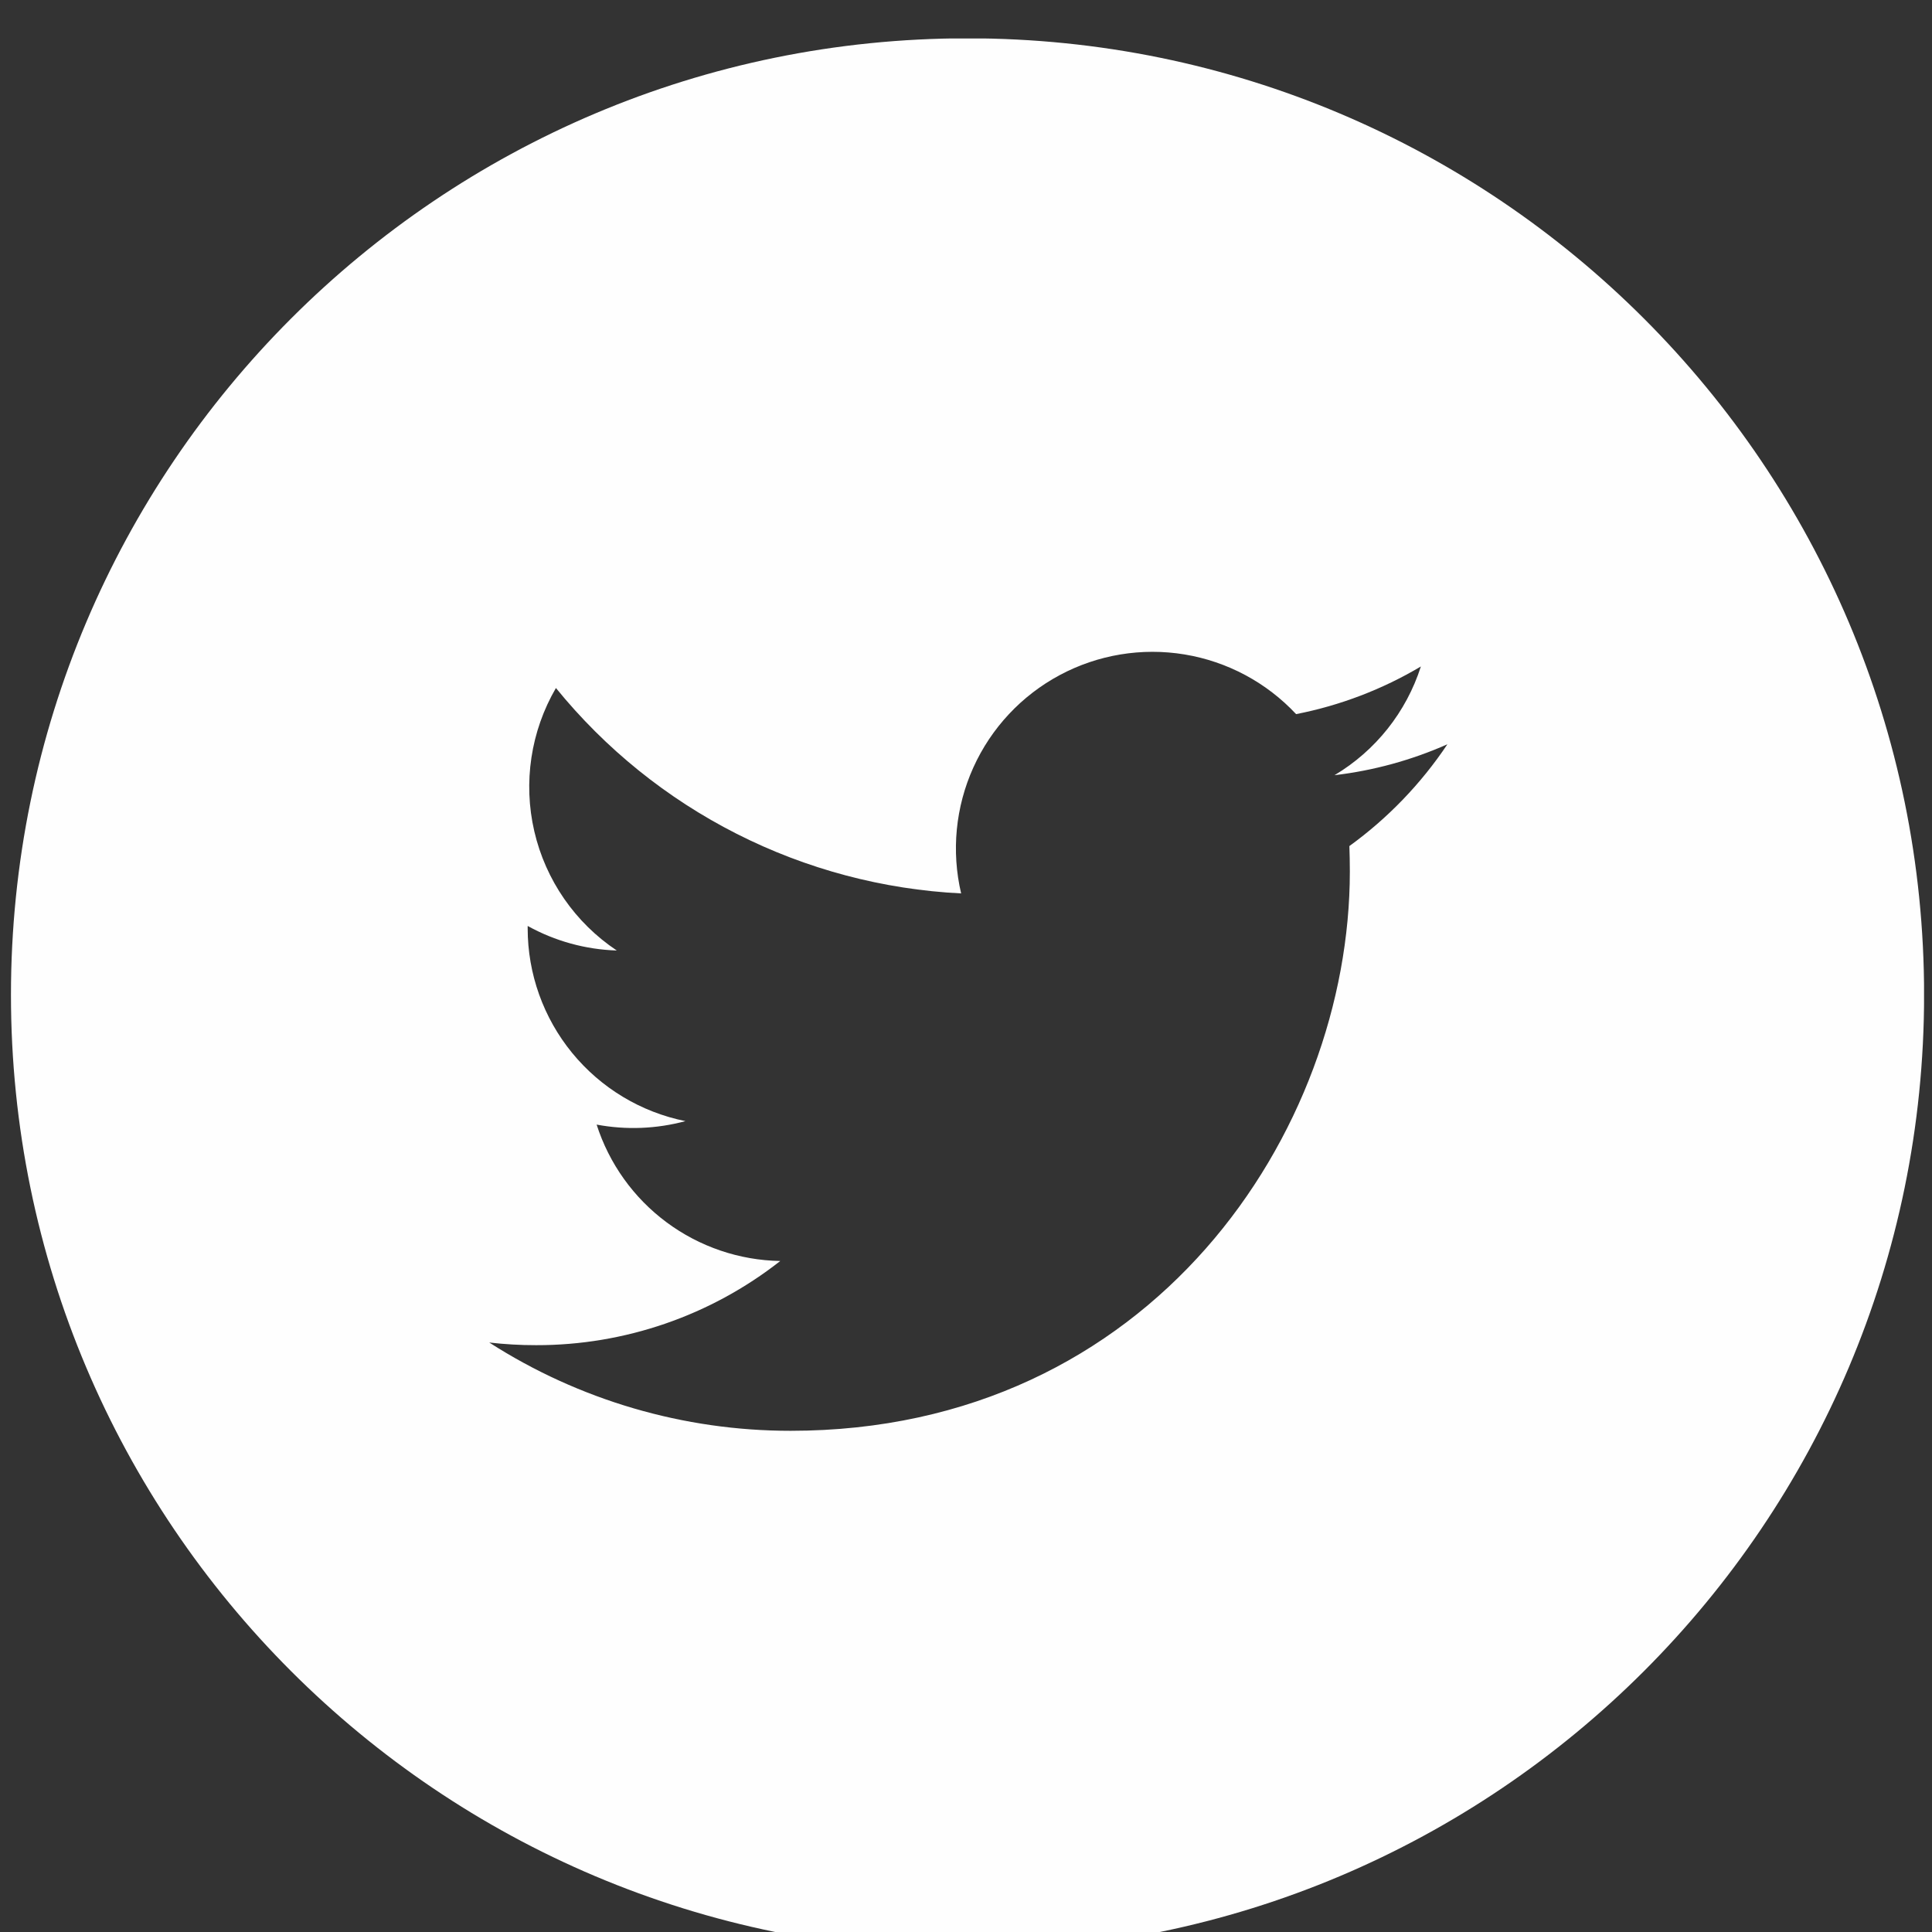 <svg viewBox="0 0 89 89" xmlns="http://www.w3.org/2000/svg" fill-rule="evenodd" clip-rule="evenodd" stroke-linejoin="round" stroke-miterlimit="2"><rect x="0" y="0" width="89" height="89" fill="#333333" stroke="none"/><g transform="translate(-4066.67 -14077) scale(2.667)"><clipPath id="a"><path clip-rule="nonzero" d="M1525 5278.88h33.044v33.043H1525z"/></clipPath><g clip-path="url(#a)"><g transform="translate(1520 5316.92)"><clipPath id="b"><path d="M29.811-25.849a6.776 6.776 0 01-1.95.534 3.387 3.387 0 001.492-1.878 6.757 6.757 0 01-2.155.823 3.396 3.396 0 00-5.786 3.097 9.639 9.639 0 01-6.999-3.548 3.396 3.396 0 001.051 4.534 3.397 3.397 0 01-1.539-.424v.042a3.396 3.396 0 002.725 3.329 3.45 3.45 0 01-1.534.06 3.393 3.393 0 003.172 2.356 6.81 6.81 0 01-4.217 1.454 6.98 6.98 0 01-.81-.046 9.63 9.63 0 005.205 1.525c6.246 0 9.66-5.174 9.66-9.661 0-.148-.003-.295-.008-.439a6.919 6.919 0 001.693-1.758zM21.523-5C12.397-5 5-12.396 5-21.521c0-9.124 7.397-16.522 16.523-16.522 9.123 0 16.522 7.398 16.522 16.522C38.045-12.396 30.646-5 21.523-5z"/></clipPath><g clip-path="url(#b)"><path fill="#fefefe" d="M5-38.919h34v34H5z"/></g></g></g></g></svg>